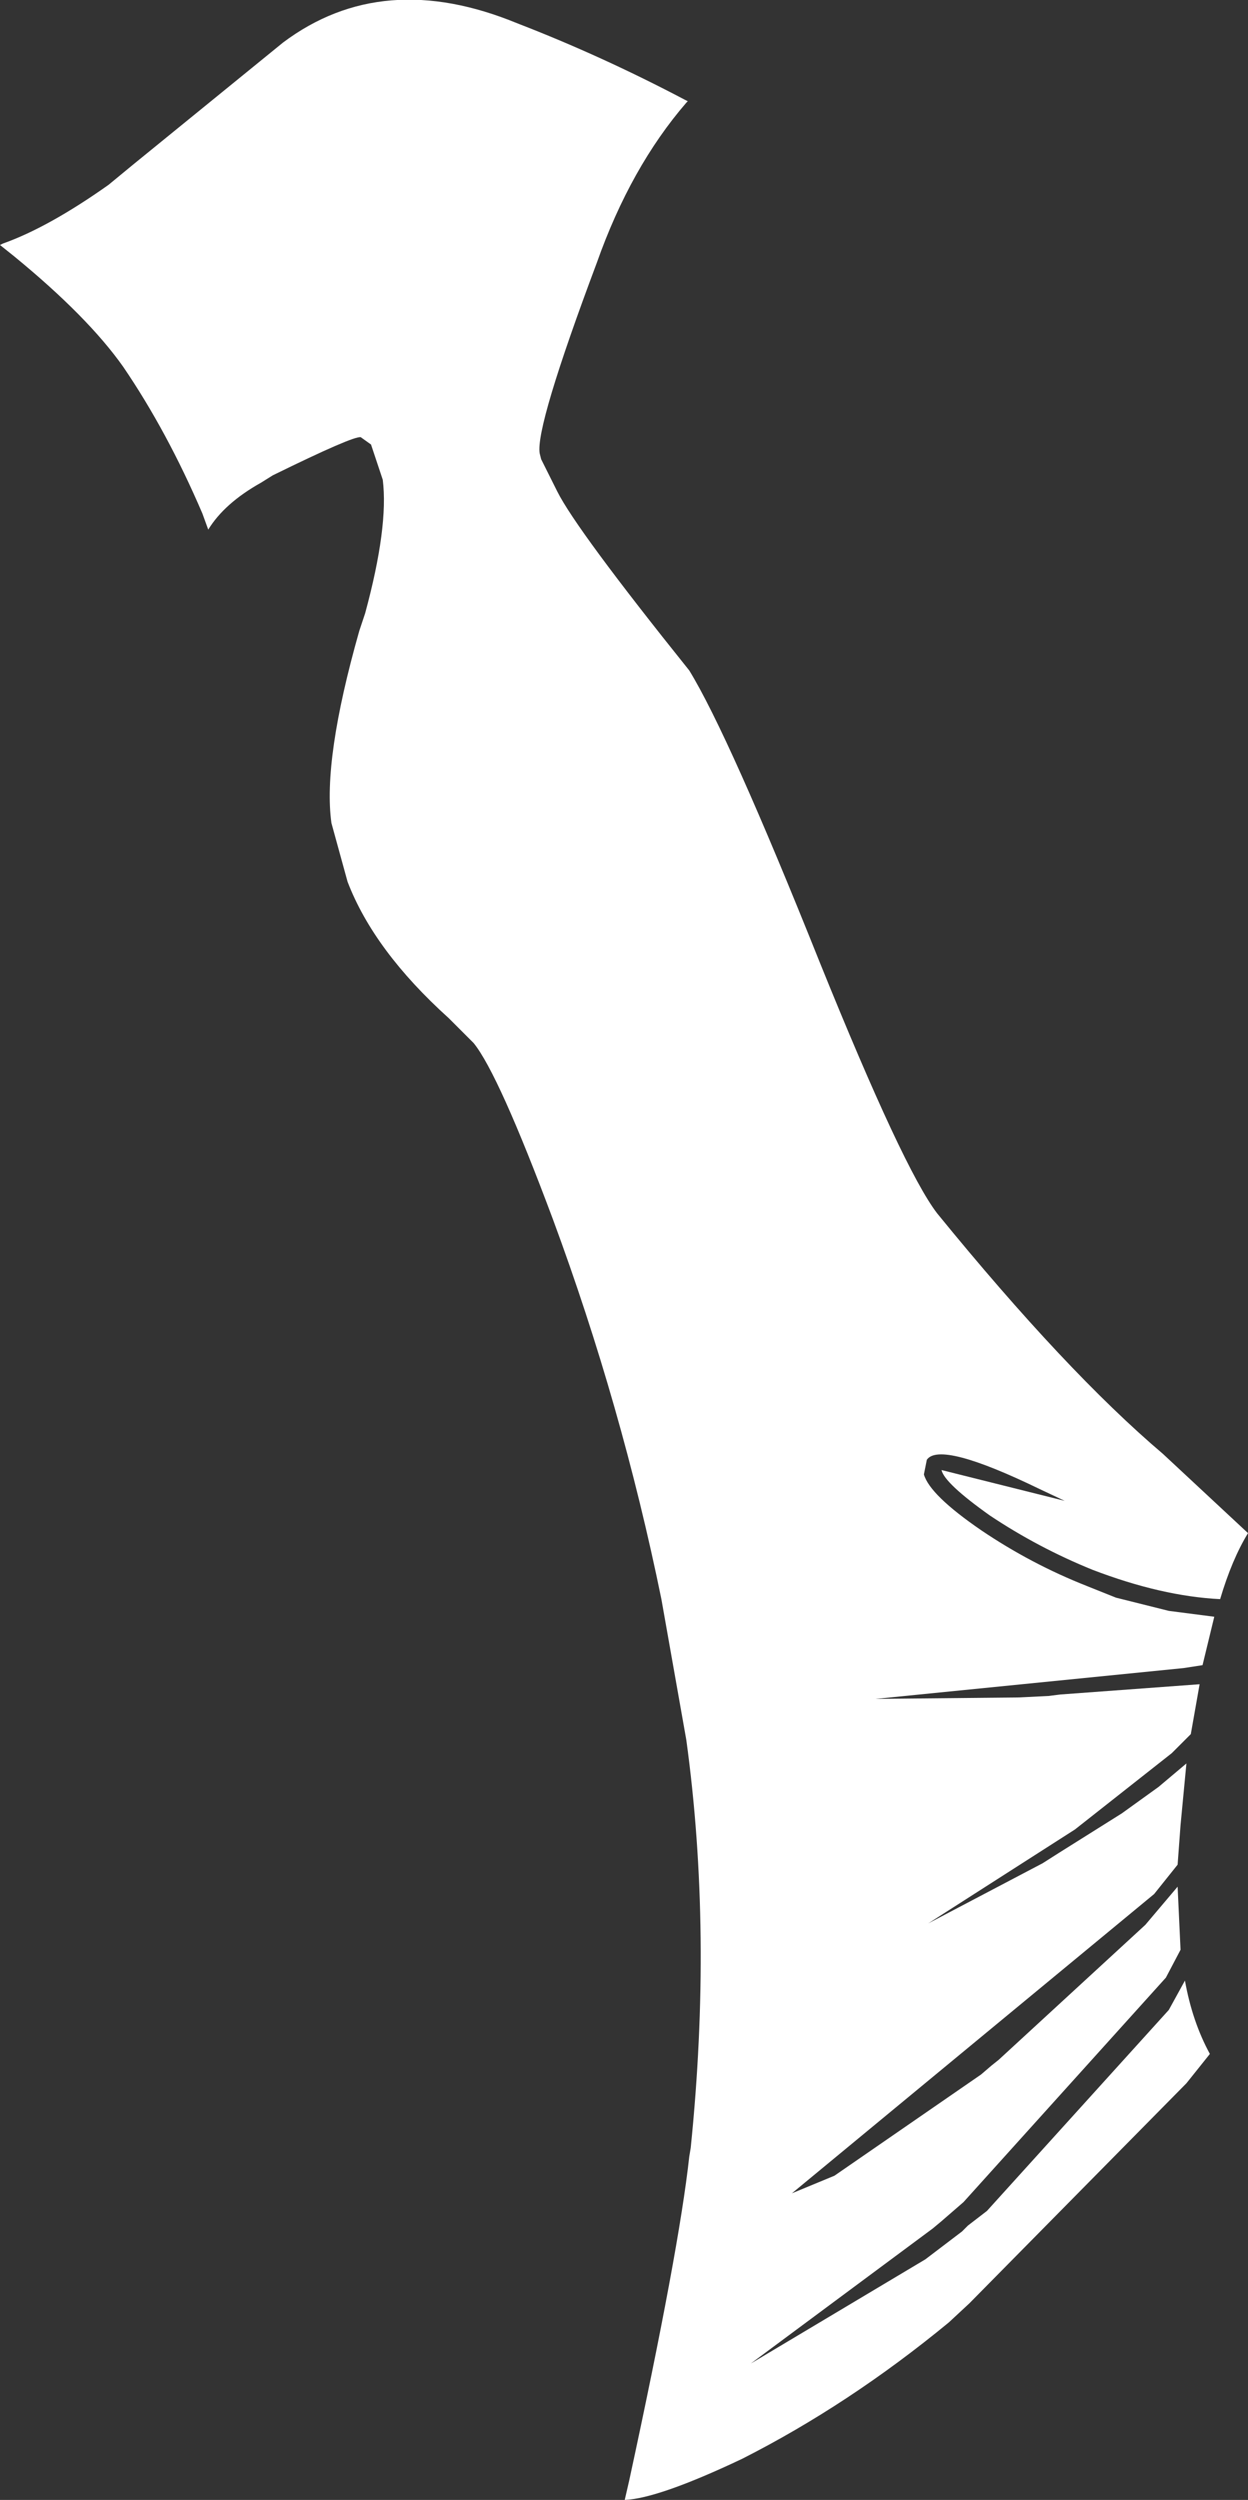 <?xml version="1.0" encoding="UTF-8" standalone="no"?>
<svg xmlns:xlink="http://www.w3.org/1999/xlink" height="85.2px" width="42.55px" xmlns="http://www.w3.org/2000/svg">
  <rect width="100%" height="100%" fill="#333333" stroke="none"/>
  <g transform="matrix(1.0, 0.0, 0.0, 1.0, 0.0, 0.0)">
    <path d="M23.35 3.4 L23.45 3.45 23.4 3.5 Q21.5 5.7 20.35 8.95 18.25 14.55 18.4 15.45 L18.45 15.65 19.0 16.75 Q19.65 18.05 23.5 22.85 24.85 25.05 27.95 32.8 30.8 39.85 31.95 41.35 36.35 46.75 39.65 49.55 L42.55 52.25 Q42.0 53.15 41.6 54.5 39.6 54.4 37.25 53.5 35.4 52.75 33.75 51.65 32.2 50.55 32.1 50.1 L36.3 51.15 35.45 50.75 Q32.05 49.1 31.6 49.75 L31.5 50.25 Q31.7 50.95 33.45 52.15 35.15 53.3 37.05 54.05 L38.05 54.45 39.85 54.9 41.4 55.1 41.0 56.75 40.35 56.85 29.85 57.9 34.75 57.85 35.75 57.8 36.15 57.75 40.9 57.4 40.6 59.1 39.95 59.75 36.65 62.35 31.65 65.55 35.55 63.5 36.1 63.15 38.25 61.8 39.5 60.9 40.45 60.1 40.25 62.2 40.15 63.55 39.35 64.55 27.0 74.75 28.45 74.15 33.45 70.7 33.8 70.4 34.05 70.2 39.05 65.6 40.15 64.3 40.25 66.45 39.75 67.4 32.85 75.05 32.1 75.7 31.8 75.95 25.6 80.55 31.55 77.0 32.8 76.05 33.0 75.85 33.65 75.35 39.85 68.5 40.4 67.5 Q40.65 68.9 41.25 70.0 L40.45 71.0 33.05 78.5 32.35 79.15 Q28.95 81.95 25.3 83.8 22.45 85.15 21.3 85.2 L21.45 84.55 Q23.15 76.7 23.5 73.5 L23.55 73.2 Q24.3 65.85 23.4 59.3 L22.55 54.5 Q21.2 47.9 18.85 41.55 17.0 36.6 16.15 35.55 L15.3 34.7 Q12.75 32.4 11.85 30.05 L11.3 28.05 Q11.0 25.9 12.25 21.5 L12.45 20.9 Q13.25 17.95 13.05 16.35 L12.65 15.15 12.3 14.9 Q12.05 14.85 9.3 16.2 L8.9 16.45 Q7.65 17.15 7.1 18.05 L6.9 17.5 Q5.7 14.7 4.2 12.5 3.0 10.8 0.5 8.75 L0.0 8.35 0.1 8.3 Q1.65 7.75 3.7 6.3 L4.55 5.6 9.65 1.45 Q13.05 -1.1 17.65 0.8 20.5 1.9 23.35 3.4" fill="#ffffff" fill-rule="evenodd" stroke="none"/>
  </g>
</svg>
